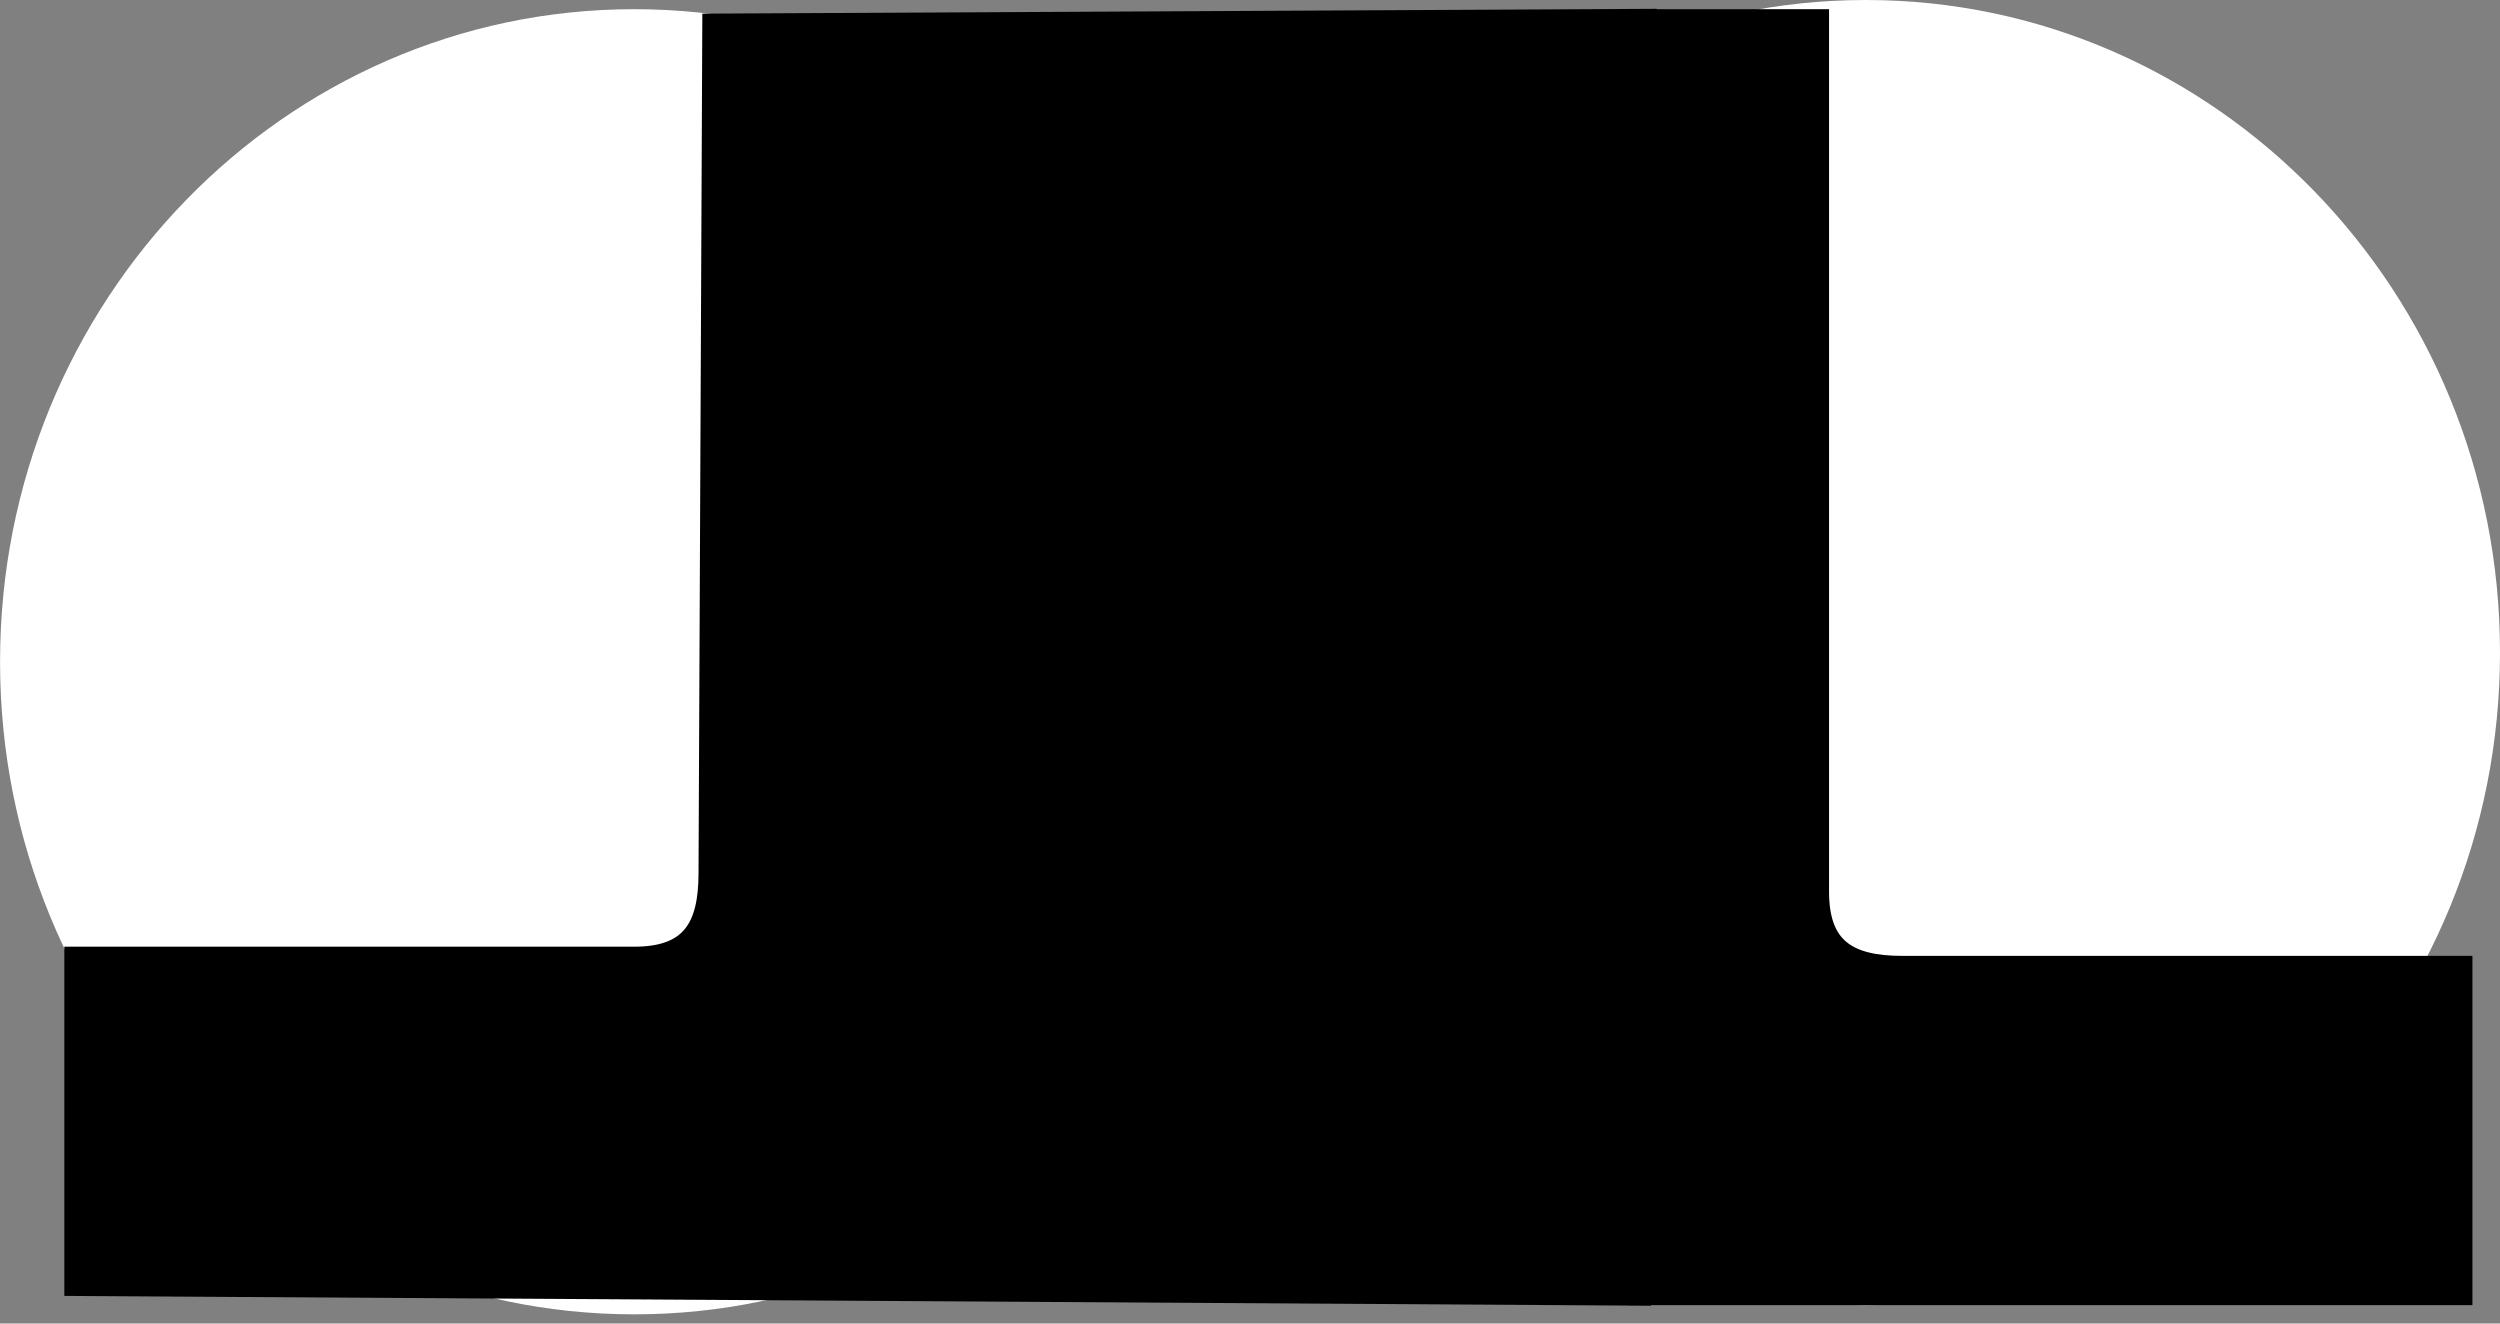 <svg width="136" height="72" viewBox="0 0 136 72" fill="none" xmlns="http://www.w3.org/2000/svg">
<rect x="0" y="0" width="136" height="72" fill="#808080" stroke="none"/>
<path d="M69.003 36C69.003 55.606 53.557 71.5 34.503 71.5C15.45 71.5 0.003 55.606 0.003 36C0.003 16.394 15.45 0.5 34.503 0.5C53.557 0.5 69.003 16.394 69.003 36Z" fill="white"/>
<path d="M136 35.5C136 55.106 120.554 71 101.5 71C82.446 71 67 55.106 67 35.5C67 15.894 82.446 0 101.5 0C120.554 0 136 15.894 136 35.5Z" fill="white"/>
<path d="M38.5 47.5L38.705 1.24L89.624 0.982L89.322 70.527L4 70V52H34.5C37.5 52 38.5 50.5 38.5 47.5Z" fill="black" stroke="black"/>
<path d="M99 48.5V1H89V70.5H134V52.5H103.5C100.5 52.5 99 51.5 99 48.5Z" fill="black" stroke="black"/>
</svg>
